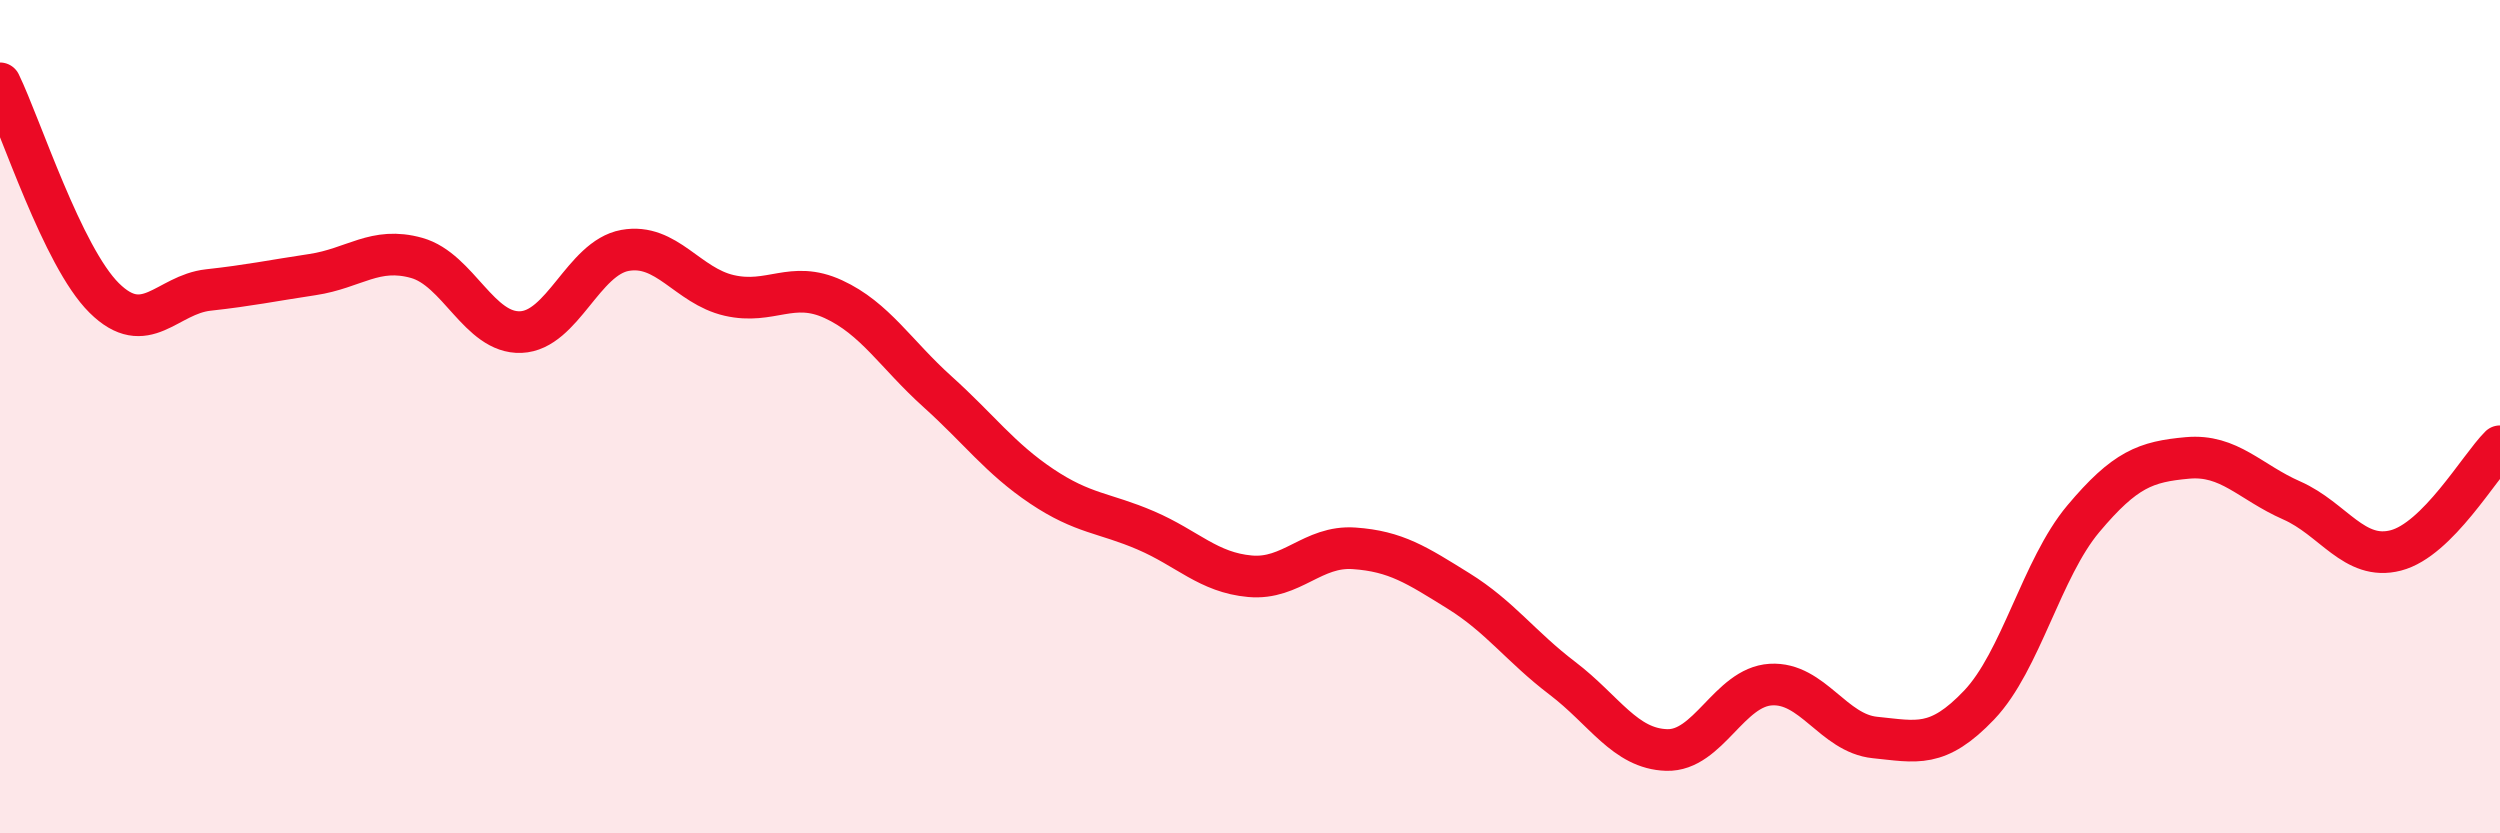 
    <svg width="60" height="20" viewBox="0 0 60 20" xmlns="http://www.w3.org/2000/svg">
      <path
        d="M 0,2 C 0.5,3.03 1.5,6.16 2.5,7.15 C 3.5,8.14 4,7.07 5,6.96 C 6,6.85 6.5,6.74 7.5,6.59 C 8.5,6.44 9,5.91 10,6.19 C 11,6.47 11.5,8.01 12.5,7.97 C 13.5,7.93 14,6.19 15,6.01 C 16,5.83 16.5,6.86 17.5,7.09 C 18.5,7.32 19,6.72 20,7.18 C 21,7.64 21.5,8.5 22.5,9.4 C 23.5,10.3 24,11 25,11.67 C 26,12.34 26.5,12.3 27.5,12.73 C 28.5,13.16 29,13.74 30,13.83 C 31,13.92 31.5,13.09 32.5,13.16 C 33.5,13.23 34,13.56 35,14.18 C 36,14.8 36.5,15.52 37.5,16.28 C 38.5,17.04 39,17.97 40,18 C 41,18.03 41.5,16.49 42.5,16.43 C 43.5,16.37 44,17.6 45,17.7 C 46,17.8 46.5,17.97 47.5,16.92 C 48.5,15.87 49,13.64 50,12.45 C 51,11.26 51.5,11.08 52.5,10.99 C 53.5,10.9 54,11.57 55,12.01 C 56,12.45 56.5,13.47 57.5,13.21 C 58.5,12.95 59.5,11.21 60,10.71L60 20L0 20Z"
        fill="#EB0A25"
        opacity="0.1"
        stroke-linecap="round"
        stroke-linejoin="round"
      />
      <path
        d="M 0,2 C 0.5,3.03 1.5,6.16 2.5,7.15 C 3.5,8.14 4,7.07 5,6.96 C 6,6.85 6.5,6.74 7.5,6.59 C 8.5,6.44 9,5.91 10,6.19 C 11,6.47 11.5,8.01 12.5,7.97 C 13.5,7.93 14,6.19 15,6.01 C 16,5.83 16.5,6.86 17.5,7.09 C 18.5,7.32 19,6.72 20,7.18 C 21,7.64 21.5,8.5 22.5,9.4 C 23.5,10.3 24,11 25,11.67 C 26,12.34 26.5,12.3 27.5,12.73 C 28.5,13.16 29,13.74 30,13.83 C 31,13.92 31.5,13.09 32.5,13.16 C 33.5,13.23 34,13.56 35,14.18 C 36,14.8 36.5,15.52 37.5,16.28 C 38.5,17.04 39,17.97 40,18 C 41,18.03 41.5,16.49 42.5,16.43 C 43.5,16.37 44,17.6 45,17.7 C 46,17.8 46.5,17.97 47.5,16.92 C 48.5,15.87 49,13.64 50,12.45 C 51,11.26 51.5,11.08 52.5,10.99 C 53.5,10.9 54,11.57 55,12.01 C 56,12.45 56.5,13.47 57.5,13.21 C 58.5,12.95 59.5,11.21 60,10.71"
        stroke="#EB0A25"
        stroke-width="1"
        fill="none"
        stroke-linecap="round"
        stroke-linejoin="round"
      />
    </svg>
  